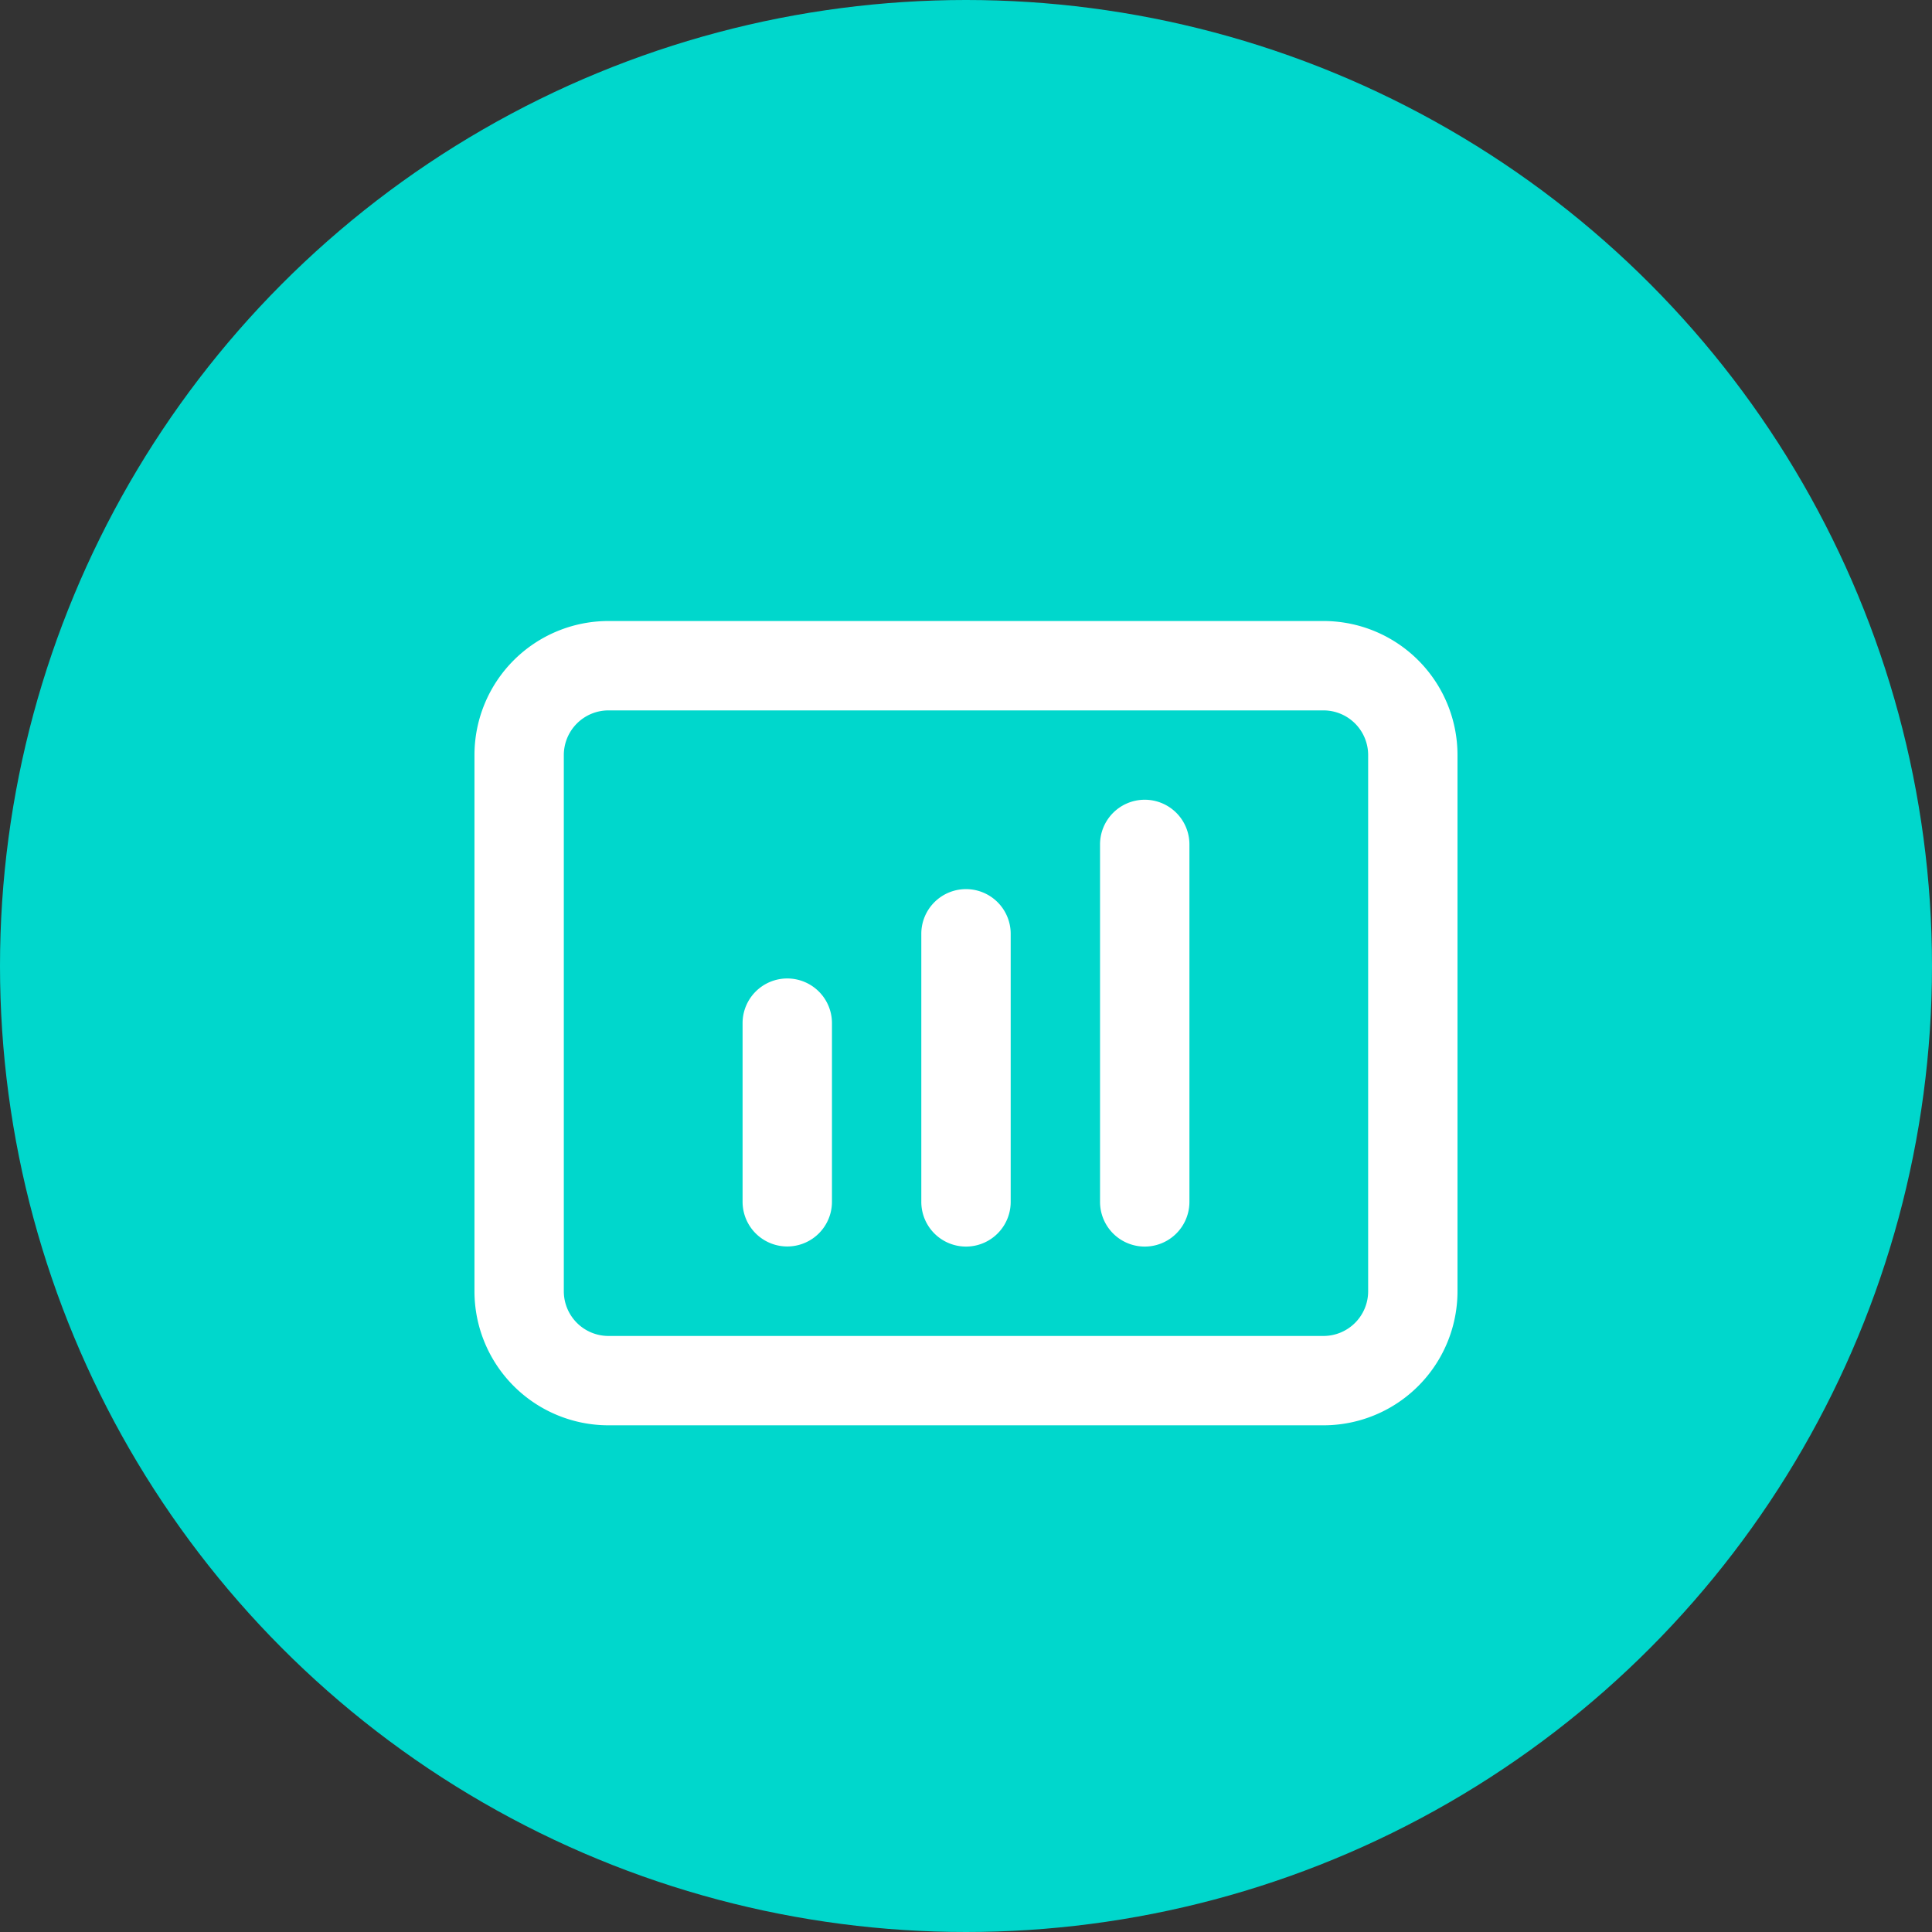 <?xml version="1.0" encoding="UTF-8"?> <svg xmlns="http://www.w3.org/2000/svg" width="53" height="53" viewBox="0 0 53 53"><rect x="0" y="0" width="53" height="53" fill="#333333" stroke="none"/><circle cx="26.5" cy="26.5" r="26.5" fill="#00d7cc"></circle><g transform="translate(12.016 14.036)"><path d="M24.29,3H4.677A3.677,3.677,0,0,0,1,6.677V21.387a3.677,3.677,0,0,0,3.677,3.677H24.29a3.677,3.677,0,0,0,3.677-3.677V6.677A3.677,3.677,0,0,0,24.29,3Zm1.226,18.387a1.226,1.226,0,0,1-1.226,1.226H4.677a1.226,1.226,0,0,1-1.226-1.226V6.677A1.226,1.226,0,0,1,4.677,5.452H24.29a1.226,1.226,0,0,1,1.226,1.226Z" fill="#fff"></path><path d="M8.226,11A1.226,1.226,0,0,0,7,12.226v4.9a1.226,1.226,0,1,0,2.452,0v-4.9A1.226,1.226,0,0,0,8.226,11Z" transform="translate(1.355 1.806)" fill="#fff"></path><path d="M12.226,9A1.226,1.226,0,0,0,11,10.226V17.58a1.226,1.226,0,0,0,2.452,0V10.226A1.226,1.226,0,0,0,12.226,9Z" transform="translate(2.258 1.355)" fill="#fff"></path><path d="M16.226,7A1.226,1.226,0,0,0,15,8.226v9.806a1.226,1.226,0,0,0,2.452,0V8.226A1.226,1.226,0,0,0,16.226,7Z" transform="translate(3.161 0.903)" fill="#fff"></path></g></svg> 